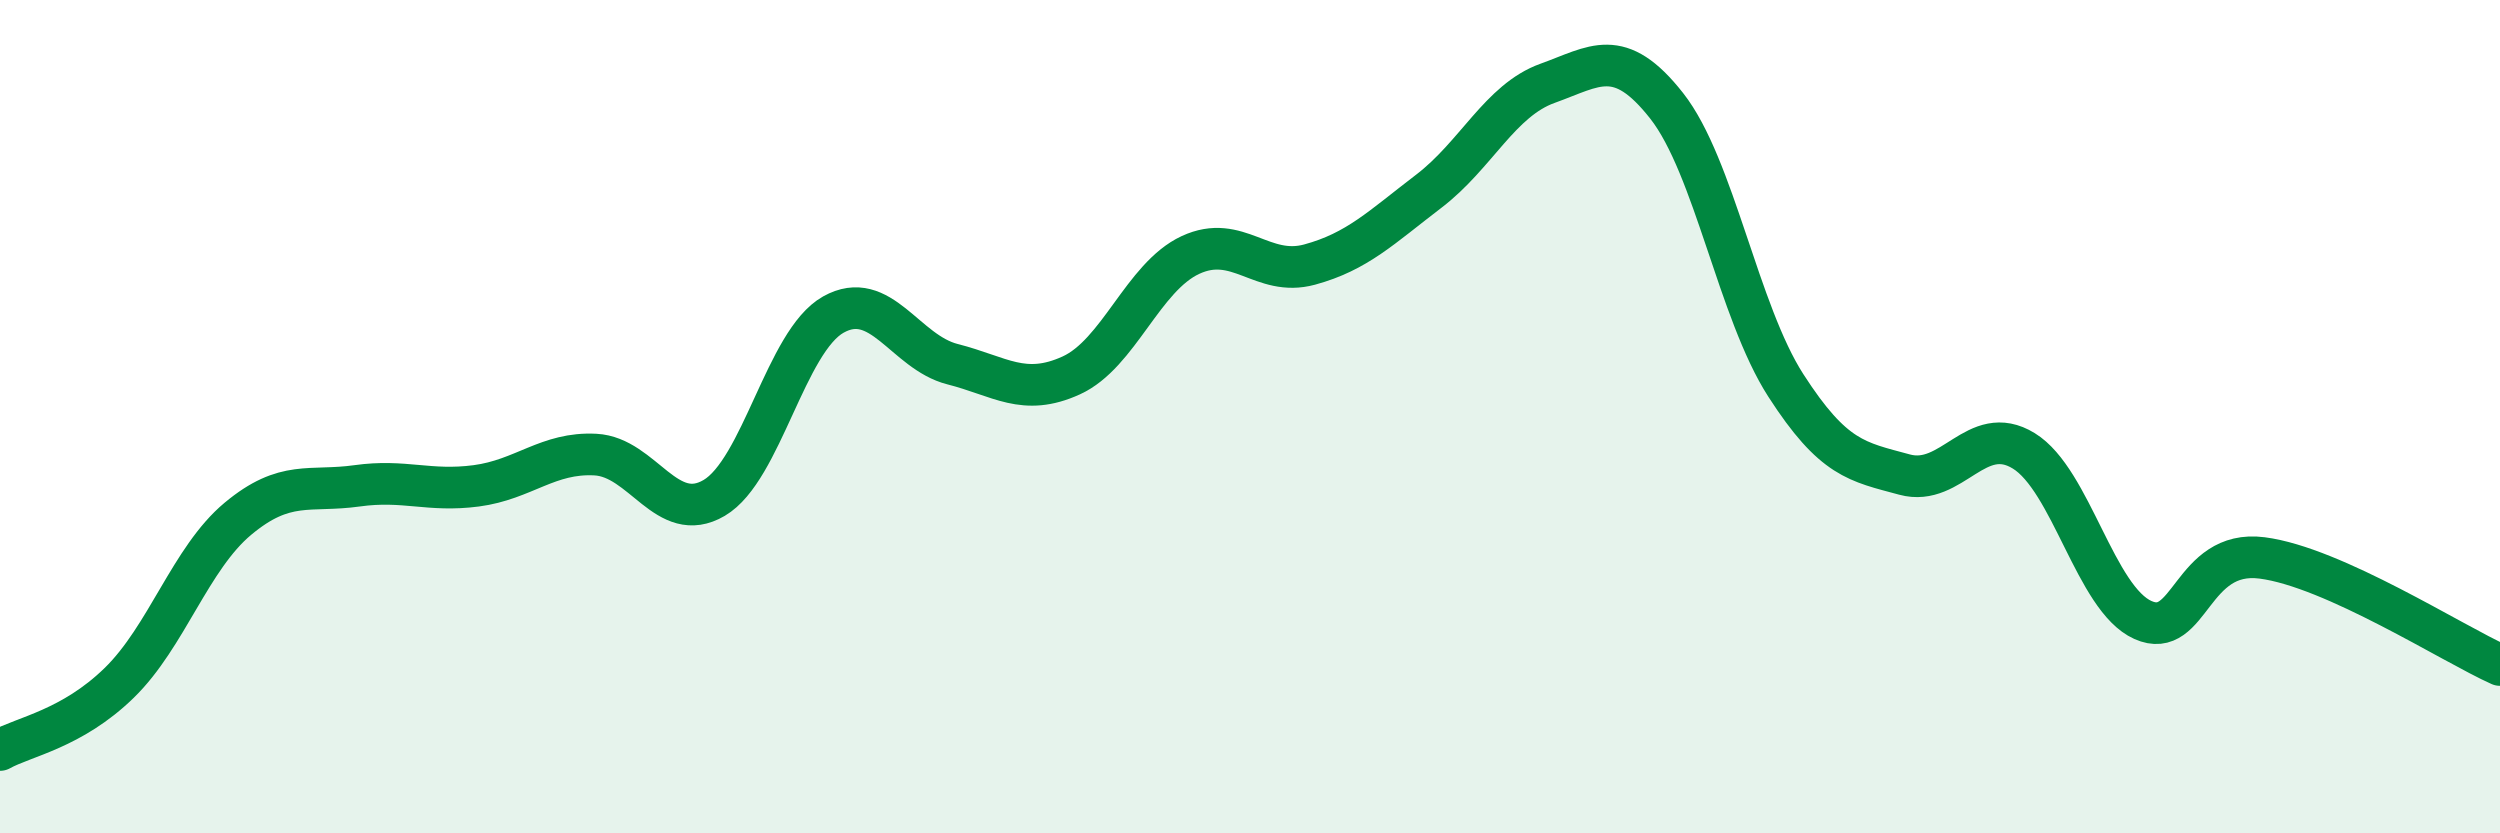 
    <svg width="60" height="20" viewBox="0 0 60 20" xmlns="http://www.w3.org/2000/svg">
      <path
        d="M 0,18 C 0.57,17.68 1.72,17.5 2.86,16.39 C 4,15.28 4.57,13.4 5.71,12.45 C 6.85,11.5 7.43,11.82 8.57,11.66 C 9.71,11.5 10.29,11.81 11.43,11.66 C 12.57,11.51 13.15,10.85 14.29,10.91 C 15.43,10.97 16,12.62 17.14,11.95 C 18.28,11.28 18.86,8.19 20,7.55 C 21.14,6.91 21.72,8.45 22.86,8.74 C 24,9.03 24.57,9.53 25.71,9.01 C 26.85,8.49 27.43,6.65 28.57,6.12 C 29.71,5.59 30.29,6.66 31.43,6.35 C 32.57,6.04 33.15,5.46 34.29,4.59 C 35.43,3.72 36,2.41 37.14,2 C 38.28,1.59 38.86,1.09 40,2.54 C 41.14,3.99 41.72,7.48 42.86,9.25 C 44,11.02 44.57,11.08 45.71,11.39 C 46.85,11.7 47.43,10.12 48.57,10.82 C 49.71,11.52 50.29,14.37 51.43,14.88 C 52.57,15.39 52.58,13.17 54.29,13.39 C 56,13.61 58.86,15.45 60,15.96L60 20L0 20Z"
        fill="#008740"
        opacity="0.1"
        stroke-linecap="round"
        stroke-linejoin="round"
      />
      <path
        d="M 0,18 C 0.57,17.68 1.72,17.5 2.86,16.39 C 4,15.28 4.57,13.4 5.71,12.45 C 6.85,11.5 7.43,11.82 8.57,11.66 C 9.71,11.5 10.29,11.81 11.43,11.66 C 12.57,11.51 13.15,10.85 14.29,10.91 C 15.43,10.97 16,12.62 17.14,11.95 C 18.28,11.28 18.86,8.19 20,7.55 C 21.14,6.91 21.72,8.45 22.86,8.74 C 24,9.03 24.57,9.53 25.71,9.01 C 26.85,8.49 27.43,6.65 28.57,6.12 C 29.71,5.59 30.29,6.66 31.43,6.35 C 32.57,6.04 33.15,5.46 34.29,4.59 C 35.43,3.72 36,2.41 37.14,2 C 38.28,1.59 38.86,1.09 40,2.54 C 41.14,3.99 41.72,7.48 42.86,9.25 C 44,11.02 44.57,11.08 45.71,11.39 C 46.85,11.7 47.43,10.12 48.57,10.82 C 49.71,11.52 50.29,14.37 51.43,14.88 C 52.57,15.39 52.58,13.17 54.29,13.39 C 56,13.61 58.86,15.45 60,15.96"
        stroke="#008740"
        stroke-width="1"
        fill="none"
        stroke-linecap="round"
        stroke-linejoin="round"
      />
    </svg>
  
